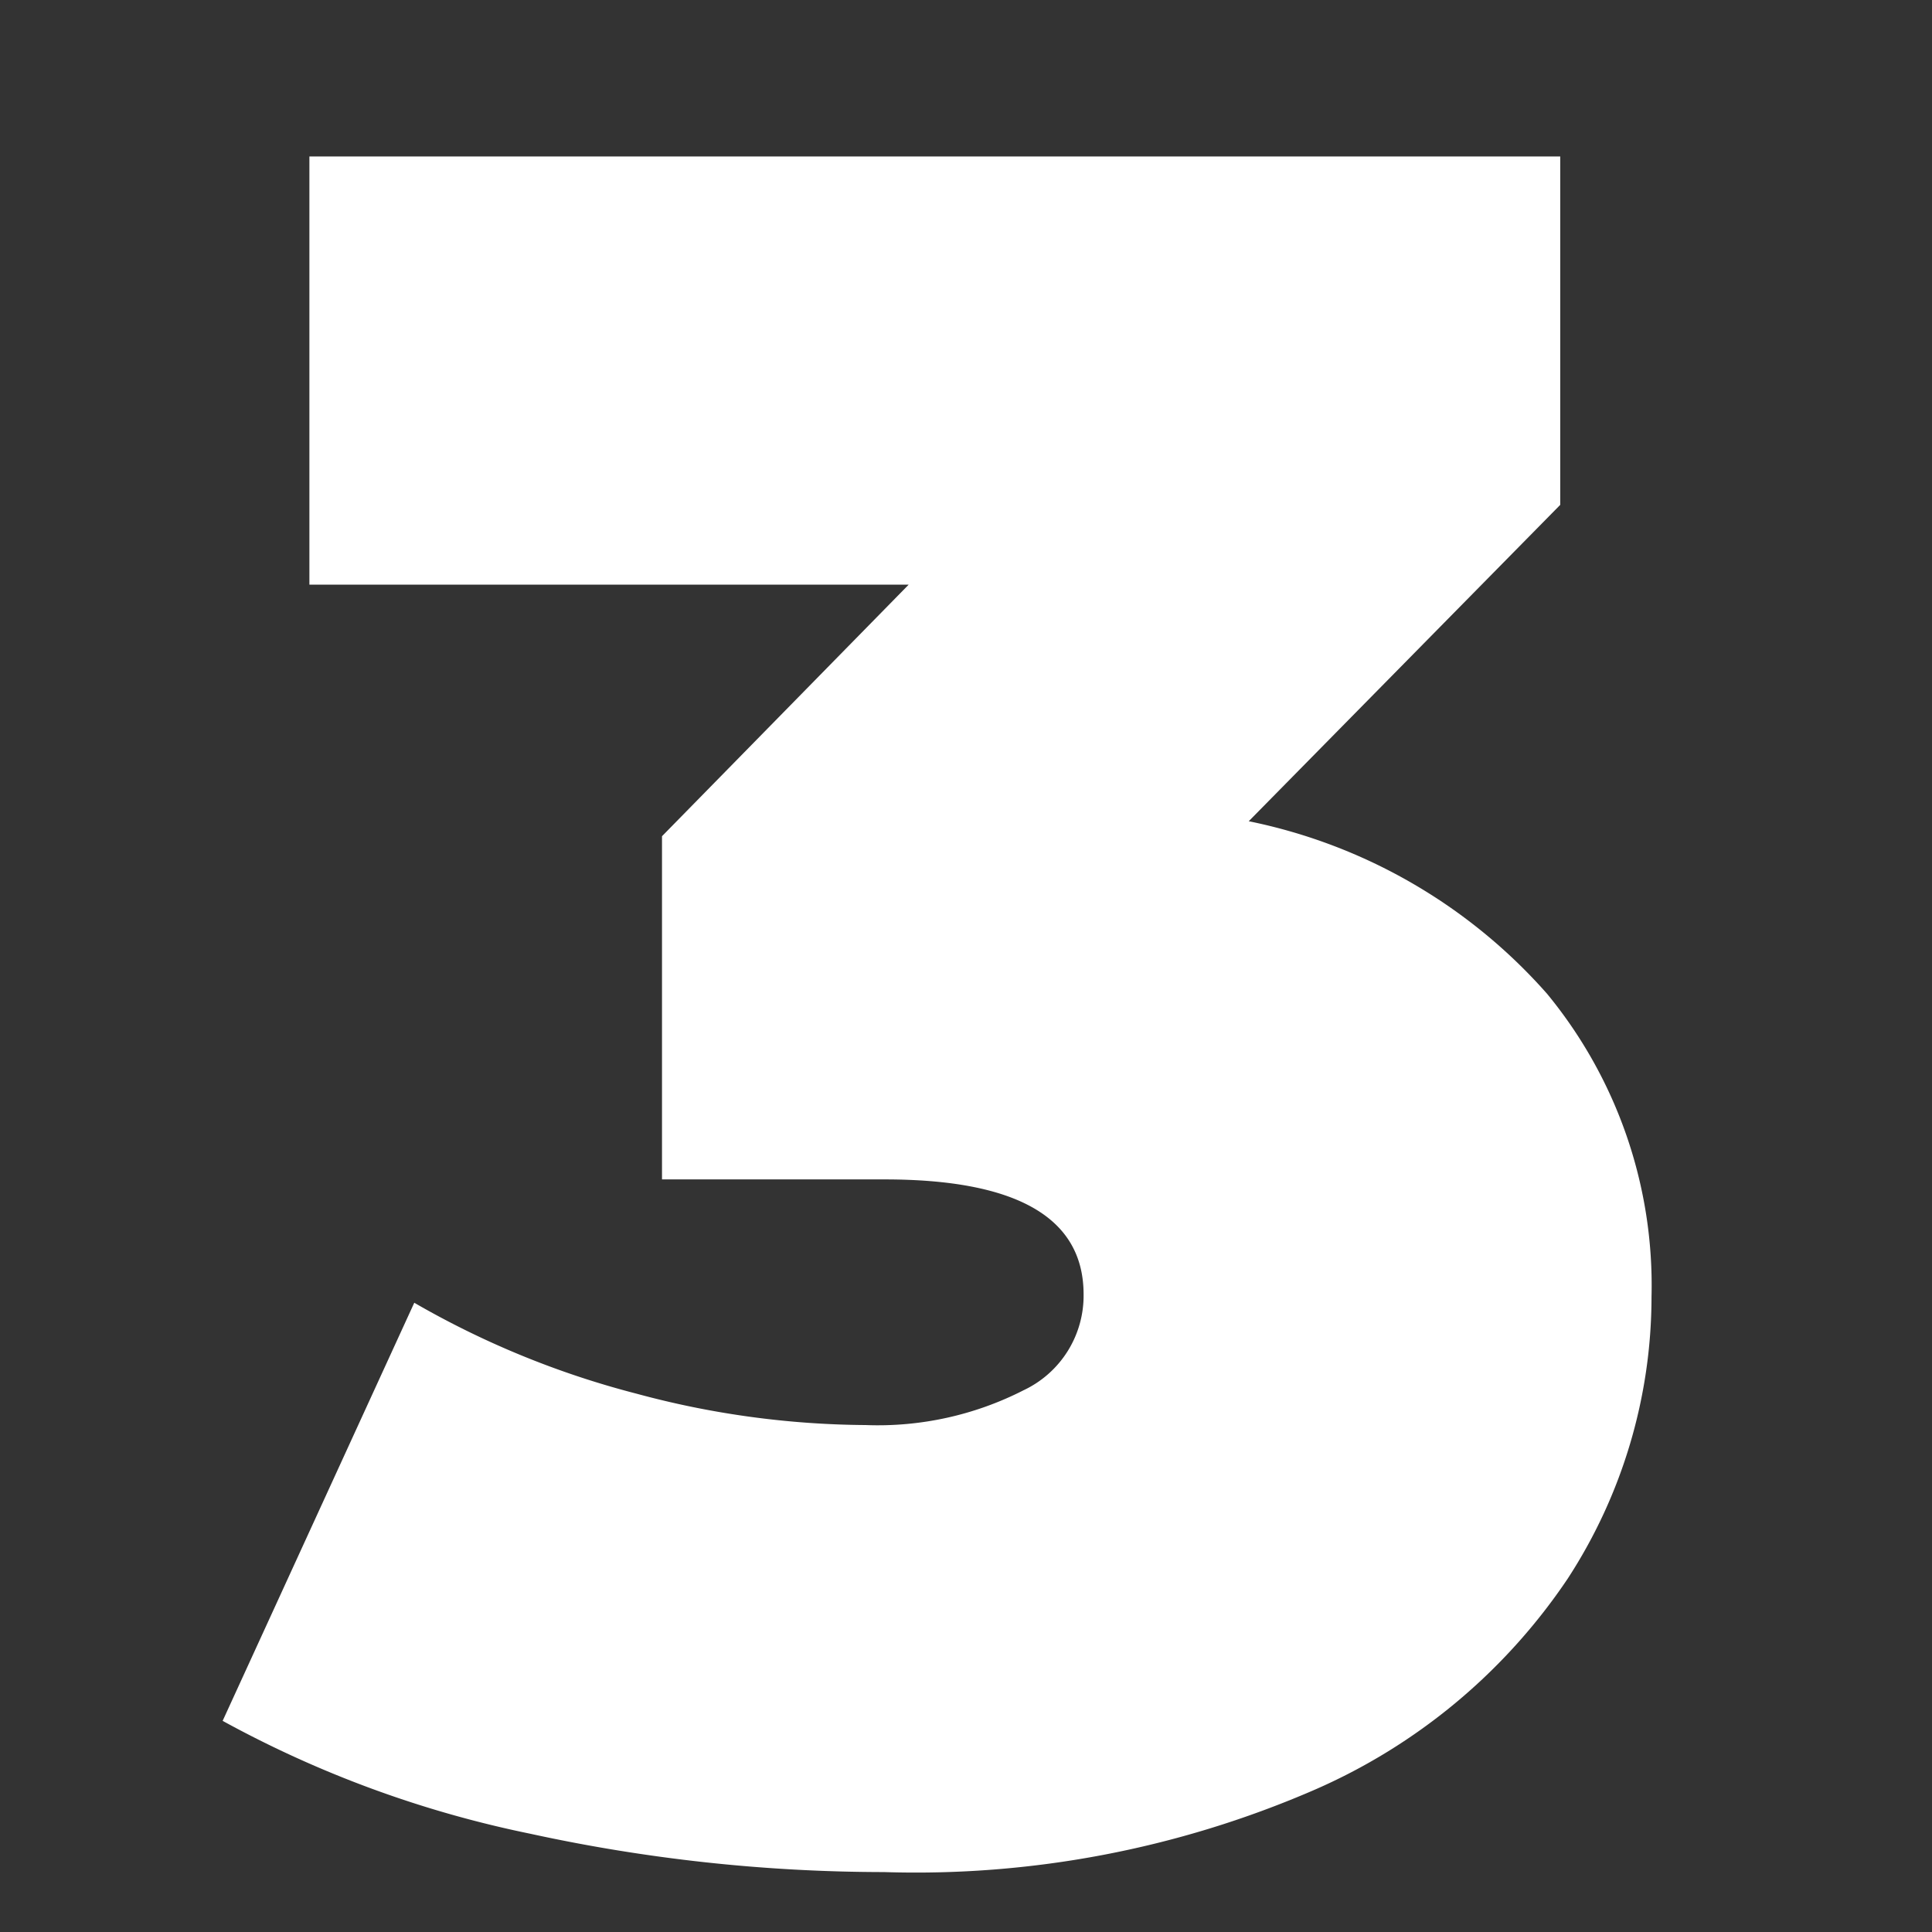 <svg id="Camada_1" data-name="Camada 1" xmlns="http://www.w3.org/2000/svg" viewBox="0 0 55.45 55.45"><rect x="0" y="0" width="55.45" height="55.45" fill="#333333" stroke="none"/><defs><style>.cls-1{fill:#fff;}</style></defs><path class="cls-1" d="M44.4,28.52a13.17,13.17,0,0,1,3,8.7A14.84,14.84,0,0,1,45,45.3a16.87,16.87,0,0,1-7.32,6.09,28.76,28.76,0,0,1-12.31,2.34,47.8,47.8,0,0,1-10.15-1.1,31.47,31.47,0,0,1-8.83-3.24l5.5-12A25.41,25.41,0,0,0,18.27,40a25.68,25.68,0,0,0,6.57.9,9.19,9.19,0,0,0,4.54-1,3,3,0,0,0,1.72-2.75c0-2.2-1.91-3.3-5.71-3.3H19V24l7.08-7.22H8.88V4.49h35.9v10l-8.94,9.08A15.54,15.54,0,0,1,44.4,28.52Z"/></svg>